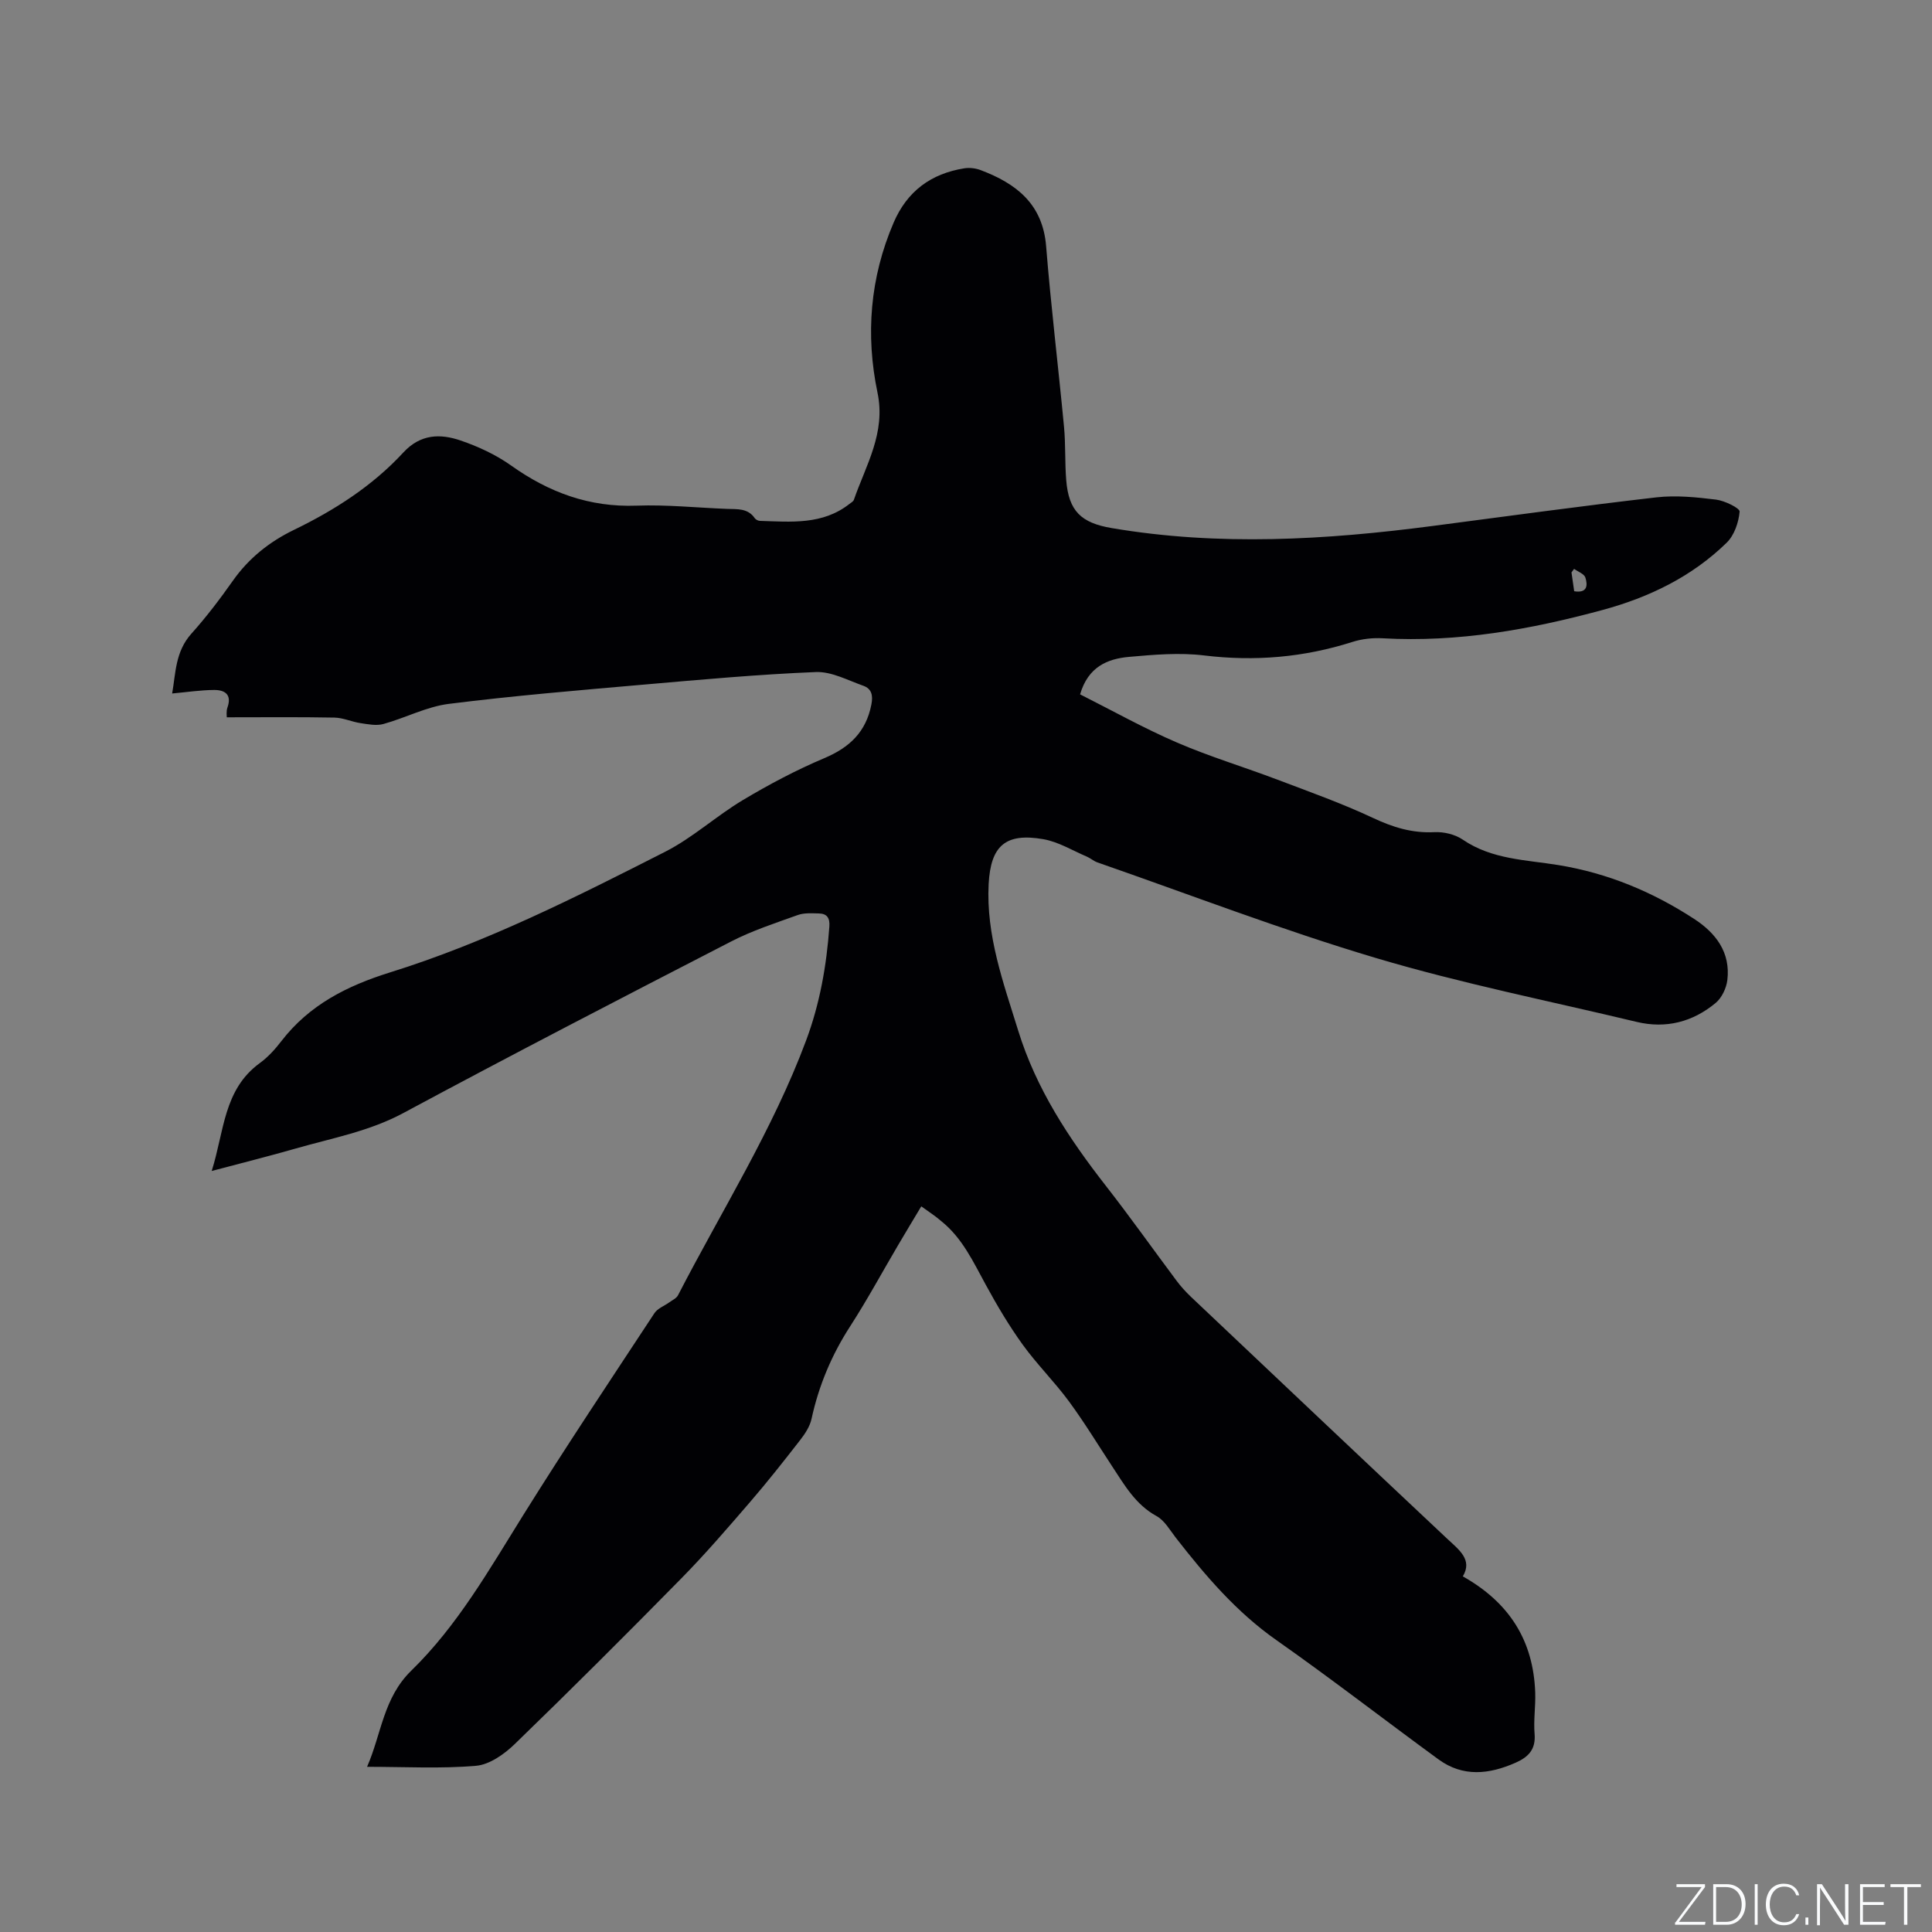 <svg enable-background="new 0 0 400 400" viewBox="0 0 400 400" xmlns="http://www.w3.org/2000/svg"><rect x="0" y="0" width="400" height="400" fill="#808080" stroke="none"/><g fill="#fafbfc"><path d="m346.9 398 5.4-7.3h-5.2v-.6h5.9v.6l-5.4 7.2h5.5l-.1.6h-6.2v-.5z"/><path d="m354.7 390.1h2.8c2.3 0 3.9 1.6 3.9 4.1s-1.6 4.3-3.9 4.3h-2.8zm.6 7.8h2c2.2 0 3.3-1.6 3.3-3.6 0-1.8-1-3.6-3.3-3.6h-2z"/><path d="m363.9 390.1v8.4h-.6v-8.4z"/><path d="m372.5 396.3c-.4 1.3-1.4 2.3-3.2 2.3-2.4 0-3.7-1.9-3.7-4.3 0-2.3 1.2-4.3 3.7-4.3 1.8 0 2.9 1 3.2 2.4h-.6c-.4-1.1-1.1-1.8-2.5-1.8-2.1 0-3 1.9-3 3.7s.9 3.7 3 3.7c1.4 0 2.1-.7 2.5-1.7z"/><path d="m373.8 398.5v-1.5h.6v1.5z"/><path d="m376.2 398.5v-8.4h1c1.3 2 4.4 6.7 4.9 7.6-.1-1.2-.1-2.4-.1-3.8v-3.8h.7v8.4h-.9c-1.2-1.9-4.4-6.8-5-7.7.1 1.1 0 2.3 0 3.9v3.9h-.6z"/><path d="m390 394.4h-4.3v3.5h4.7l-.1.6h-5.2v-8.4h5.1v.6h-4.5v3.1h4.3z"/><path d="m394.2 390.7h-2.8v-.6h6.3v.6h-2.8v7.8h-.7z"/></g><path d="m190.74 249.76c-1.72 2.88-3.3 5.48-4.84 8.11-3.28 5.57-6.36 11.27-9.86 16.69-3.85 5.95-6.52 12.29-8.02 19.2-.34 1.56-1.33 3.07-2.34 4.37-3.38 4.35-6.79 8.68-10.38 12.84-4.63 5.37-9.26 10.76-14.23 15.81-11.37 11.57-22.85 23.03-34.5 34.31-2.16 2.09-5.21 4.26-8.02 4.5-7.3.63-14.69.21-22.55.21 2.98-6.81 3.35-14.27 9.17-19.93 9.55-9.3 16.13-20.92 23.15-32.17 8.8-14.11 18.04-27.94 27.18-41.83.65-.99 2.05-1.49 3.08-2.24.63-.46 1.48-.83 1.8-1.47 9.02-17.49 19.6-34.2 26.52-52.75 2.84-7.61 4.23-15.5 4.81-23.57.13-1.77-.47-2.68-2.16-2.72-1.46-.03-3.03-.15-4.36.32-4.67 1.68-9.45 3.23-13.85 5.5-22.69 11.69-45.36 23.42-67.83 35.5-7.07 3.8-14.73 5.18-22.22 7.33-5.57 1.6-11.2 3-17.46 4.67 2.6-8.2 2.43-16.87 9.96-22.34 1.69-1.23 3.17-2.86 4.45-4.53 5.8-7.53 13.61-11.47 22.56-14.26 19.87-6.19 38.44-15.57 56.93-24.97 5.7-2.9 10.57-7.41 16.1-10.71 5.41-3.23 11.03-6.21 16.83-8.66 5.24-2.21 8.65-5.44 9.75-11.11.37-1.87.06-3.27-1.67-3.88-3.23-1.14-6.59-2.97-9.83-2.84-11.85.48-23.68 1.56-35.5 2.59-13.51 1.18-27.04 2.31-40.49 4-4.61.58-8.99 2.91-13.55 4.17-1.45.4-3.15.05-4.71-.18-1.83-.27-3.62-1.12-5.43-1.15-7.3-.14-14.6-.06-22.28-.06.01-.28-.14-1.24.14-2.03.97-2.72-.58-3.64-2.76-3.63-2.82.02-5.63.45-8.69.73.74-4.11.62-8.63 3.97-12.37 3.11-3.46 5.94-7.2 8.63-11.01 3.28-4.65 7.58-8.05 12.57-10.47 8.48-4.11 16.31-9.13 22.7-16.05 3.55-3.84 7.64-3.92 11.85-2.48 3.66 1.25 7.32 2.95 10.46 5.18 7.84 5.58 16.22 8.67 25.98 8.31 6.23-.23 12.49.43 18.74.67 2.1.08 4.28-.18 5.72 1.92.21.3.7.55 1.07.56 6.44.2 12.97.87 18.54-3.51.33-.26.79-.5.91-.84 2.5-7.19 6.64-13.85 4.9-22.18-2.5-11.98-1.56-23.81 3.33-35.2 2.8-6.53 7.75-10.16 14.63-11.26 1.1-.18 2.37-.02 3.42.38 7.35 2.78 12.83 7 13.53 15.76 1 12.46 2.52 24.89 3.7 37.34.35 3.68.16 7.4.46 11.09.52 6.41 3.1 8.84 9.4 9.91 22.2 3.77 44.35 2.46 66.5-.44 15.43-2.02 30.85-4.14 46.31-5.92 4.05-.46 8.26-.03 12.33.47 1.79.22 4.94 1.77 4.88 2.48-.2 2.24-1.1 4.9-2.68 6.44-7.2 7.03-16.04 11.31-25.7 13.93-14.9 4.04-29.96 6.74-45.51 5.86-2.07-.12-4.28.12-6.26.75-10.06 3.21-20.22 4.08-30.74 2.8-5.09-.62-10.37-.16-15.53.3-4.47.4-8.46 2.05-10.13 7.76 6.68 3.36 13.22 7.03 20.07 9.98 6.79 2.93 13.92 5.07 20.84 7.7 6.62 2.51 13.31 4.89 19.7 7.89 4.14 1.95 8.14 3.19 12.74 2.96 1.96-.1 4.3.46 5.9 1.56 6.01 4.1 13.06 4.16 19.75 5.25 10.26 1.67 19.51 5.54 28.12 11.14 4.52 2.94 7.57 6.95 6.89 12.66-.2 1.68-1.15 3.69-2.42 4.75-4.74 3.93-10.27 5.38-16.37 3.92-18.01-4.32-36.22-7.94-53.95-13.22-19.46-5.79-38.46-13.11-57.66-19.79-.78-.27-1.44-.87-2.2-1.2-2.98-1.27-5.88-3.06-8.99-3.61-7.87-1.38-10.93 1.36-11.35 9.28-.55 10.64 3.04 20.41 6.11 30.33 3.73 12.08 10.5 22.34 18.17 32.17 5.02 6.43 9.74 13.1 14.63 19.64.88 1.18 1.89 2.29 2.96 3.31 17.64 16.69 35.27 33.38 52.97 50.01 2.53 2.38 5.41 4.41 3.33 7.88 9.66 5.44 14.6 13.3 14.99 24.03.1 2.85-.37 5.74-.13 8.58.27 3.21-1.27 4.79-3.93 5.97-5.47 2.41-10.88 3.03-15.98-.7-11.2-8.18-22.17-16.69-33.52-24.66-8.31-5.83-14.71-13.34-20.84-21.21-1.23-1.58-2.33-3.57-3.98-4.48-4.36-2.38-6.64-6.41-9.19-10.28-2.97-4.52-5.78-9.15-8.98-13.5-2.99-4.06-6.63-7.66-9.58-11.75-2.82-3.91-5.3-8.1-7.61-12.34-2.6-4.75-4.85-9.69-9.2-13.18-1.2-1.05-2.61-1.97-4.17-3.09zm135.18-127.35c2.81.46 2.79-1.33 2.32-2.82-.24-.77-1.52-1.22-2.34-1.81-.18.24-.36.49-.54.73.18 1.22.35 2.46.56 3.9z" fill="#010104"/></svg>